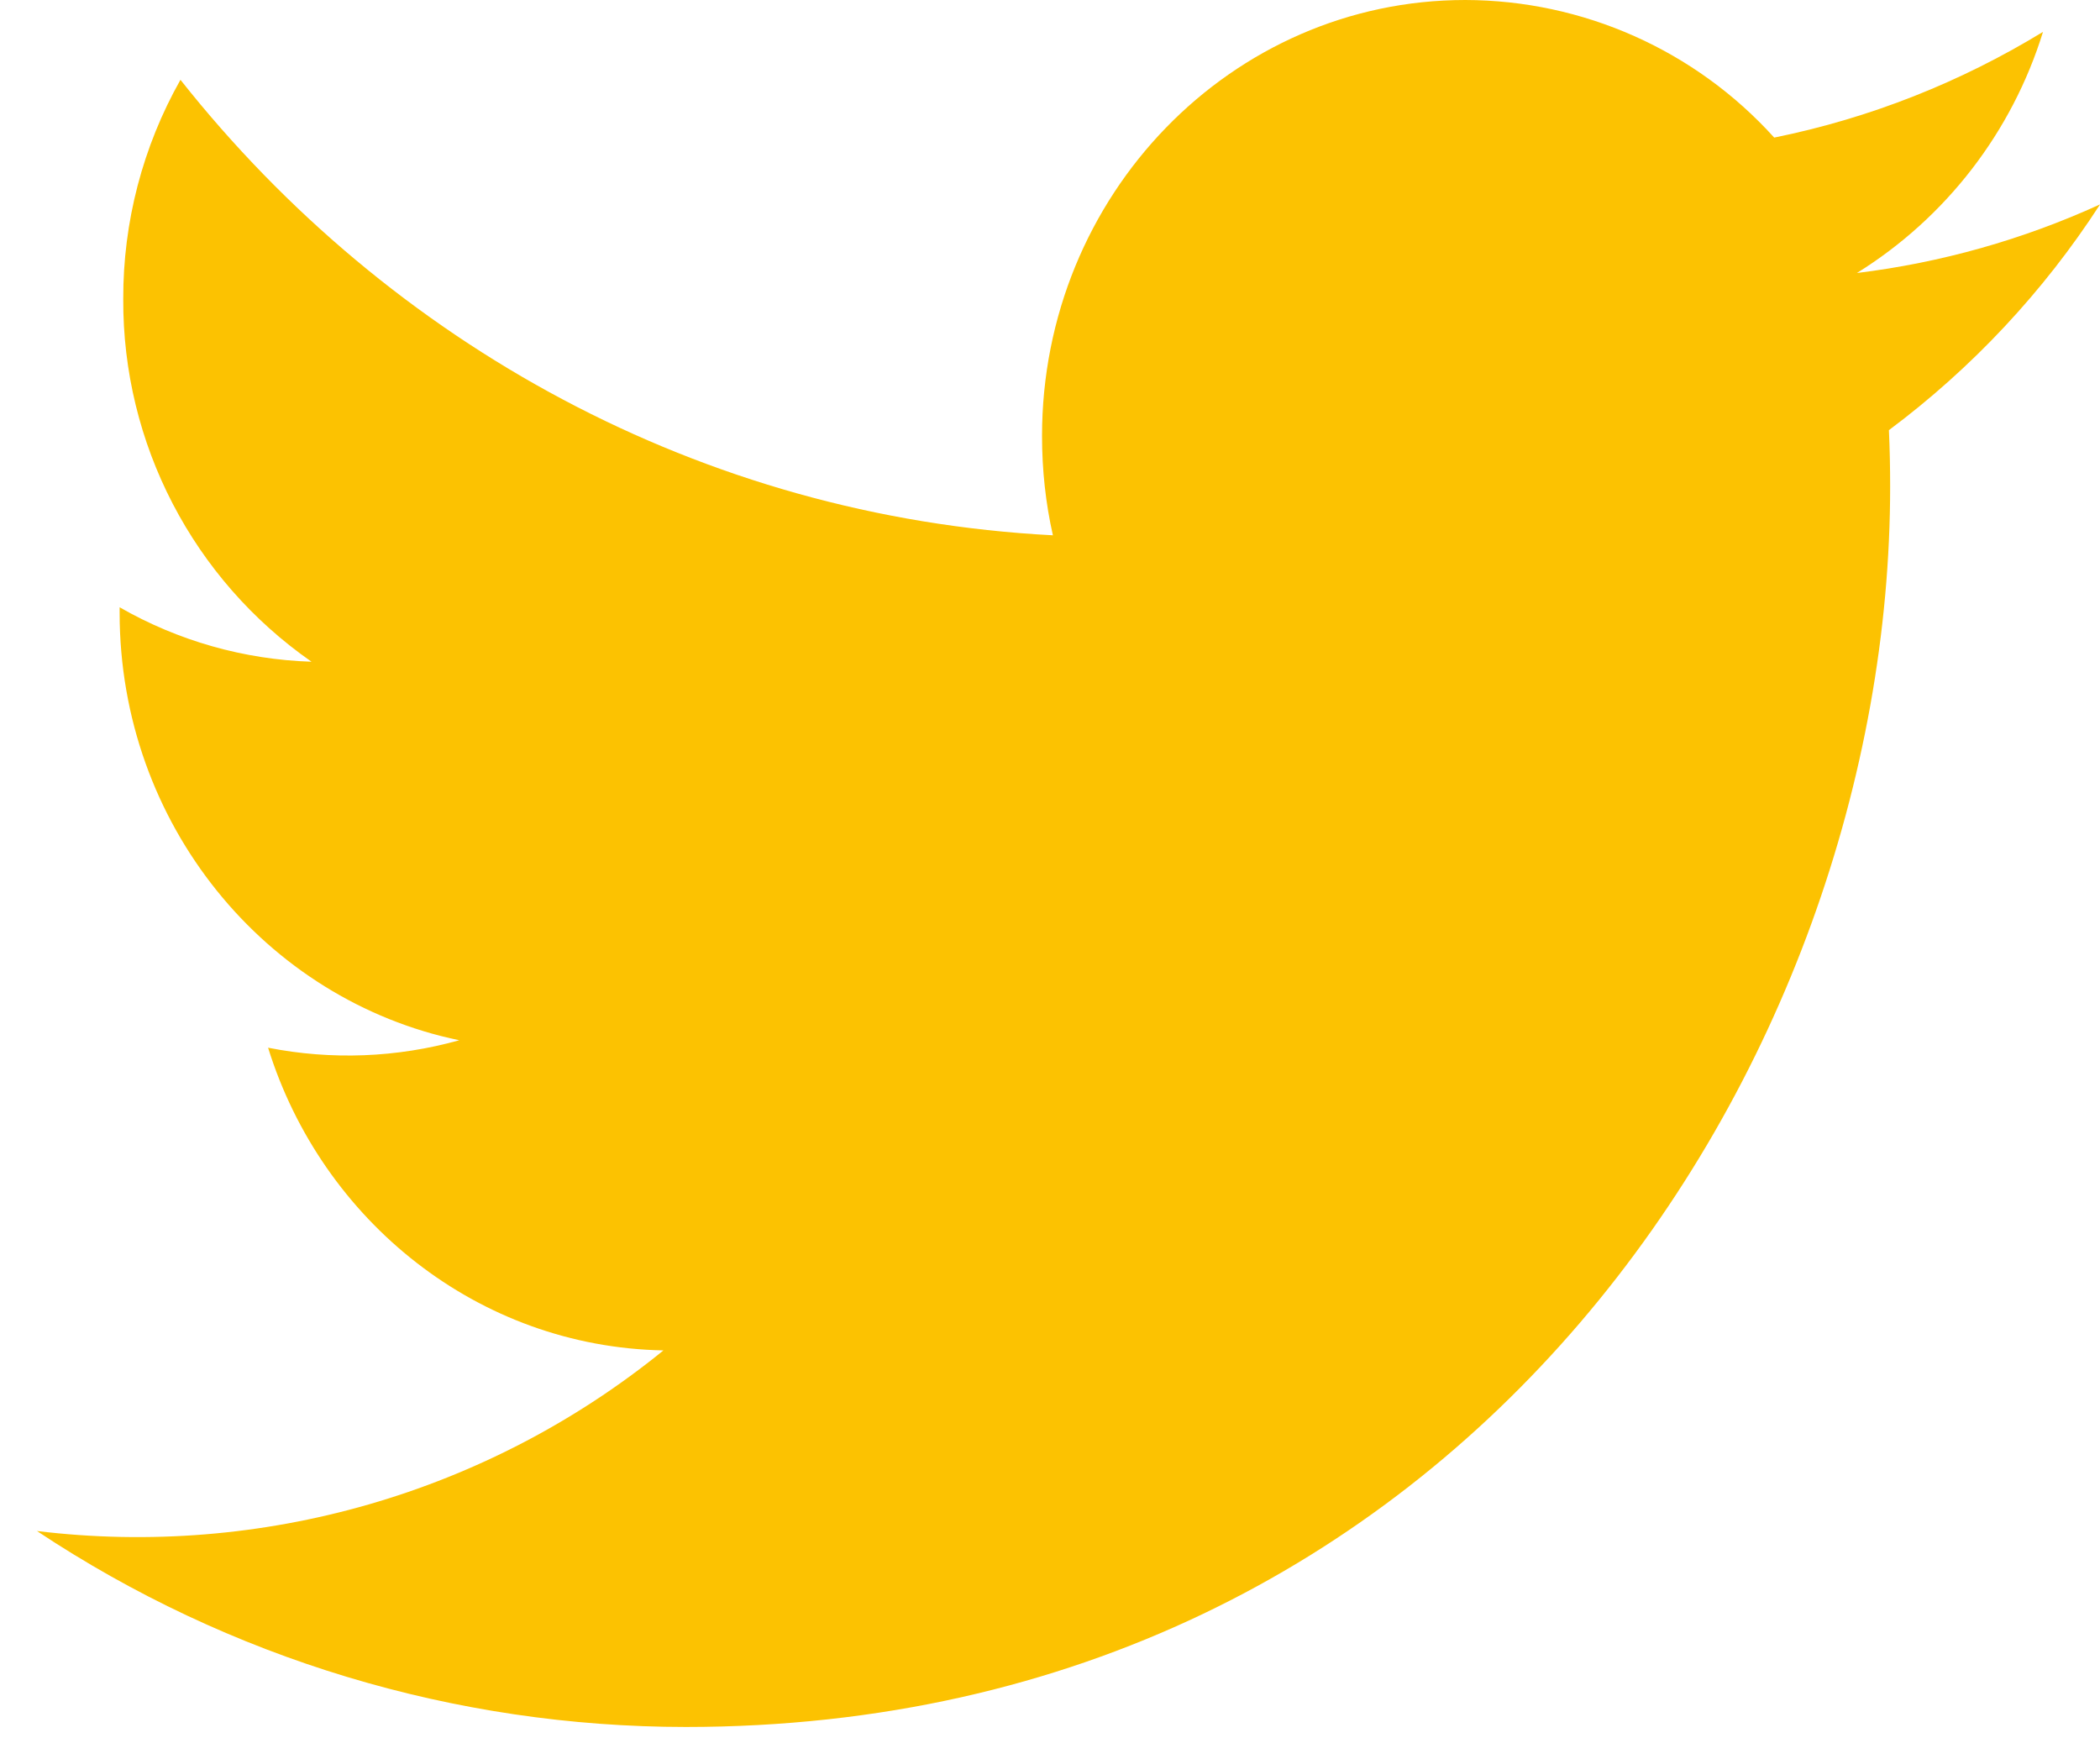 <?xml version="1.0" encoding="UTF-8"?>
<svg width="29px" height="24px" viewBox="0 0 29 24" version="1.1" xmlns="http://www.w3.org/2000/svg" xmlns:xlink="http://www.w3.org/1999/xlink">
    <!-- Generator: Sketch 51.3 (57544) - http://www.bohemiancoding.com/sketch -->
    <title>Shape</title>
    <desc>Created with Sketch.</desc>
    <defs></defs>
    <g id="Page-1" stroke="none" stroke-width="1" fill="none" fill-rule="evenodd">
        <g id="twitter" fill="#FCC201" fill-rule="nonzero">
            <path d="M29,2.823 C27.936,3.309 26.804,3.628 25.643,3.77 C26.873,3.006 27.785,1.823 28.213,0.44 C27.083,1.13 25.833,1.63 24.501,1.9 C23.411,0.693 21.861,0.003 20.235,0 C17.007,0 14.39,2.695 14.39,6.02 C14.39,6.49 14.44,6.95 14.54,7.392 C9.683,7.14 5.375,4.744 2.492,1.102 C1.971,2.025 1.699,3.068 1.702,4.128 C1.692,6.124 2.664,7.997 4.302,9.138 C3.37,9.108 2.46,8.85 1.652,8.386 L1.652,8.461 C1.652,11.379 3.668,13.811 6.342,14.365 C5.482,14.606 4.578,14.641 3.702,14.468 C4.446,16.86 6.604,18.6 9.162,18.648 C6.736,20.619 3.613,21.519 0.51,21.142 C3.165,22.906 6.282,23.847 9.47,23.848 C20.223,23.848 26.102,14.674 26.102,6.72 C26.102,6.46 26.097,6.2 26.085,5.94 C27.234,5.082 28.221,4.027 29,2.824 L29,2.823 Z" id="Shape"></path>
        </g>
    </g>
</svg>